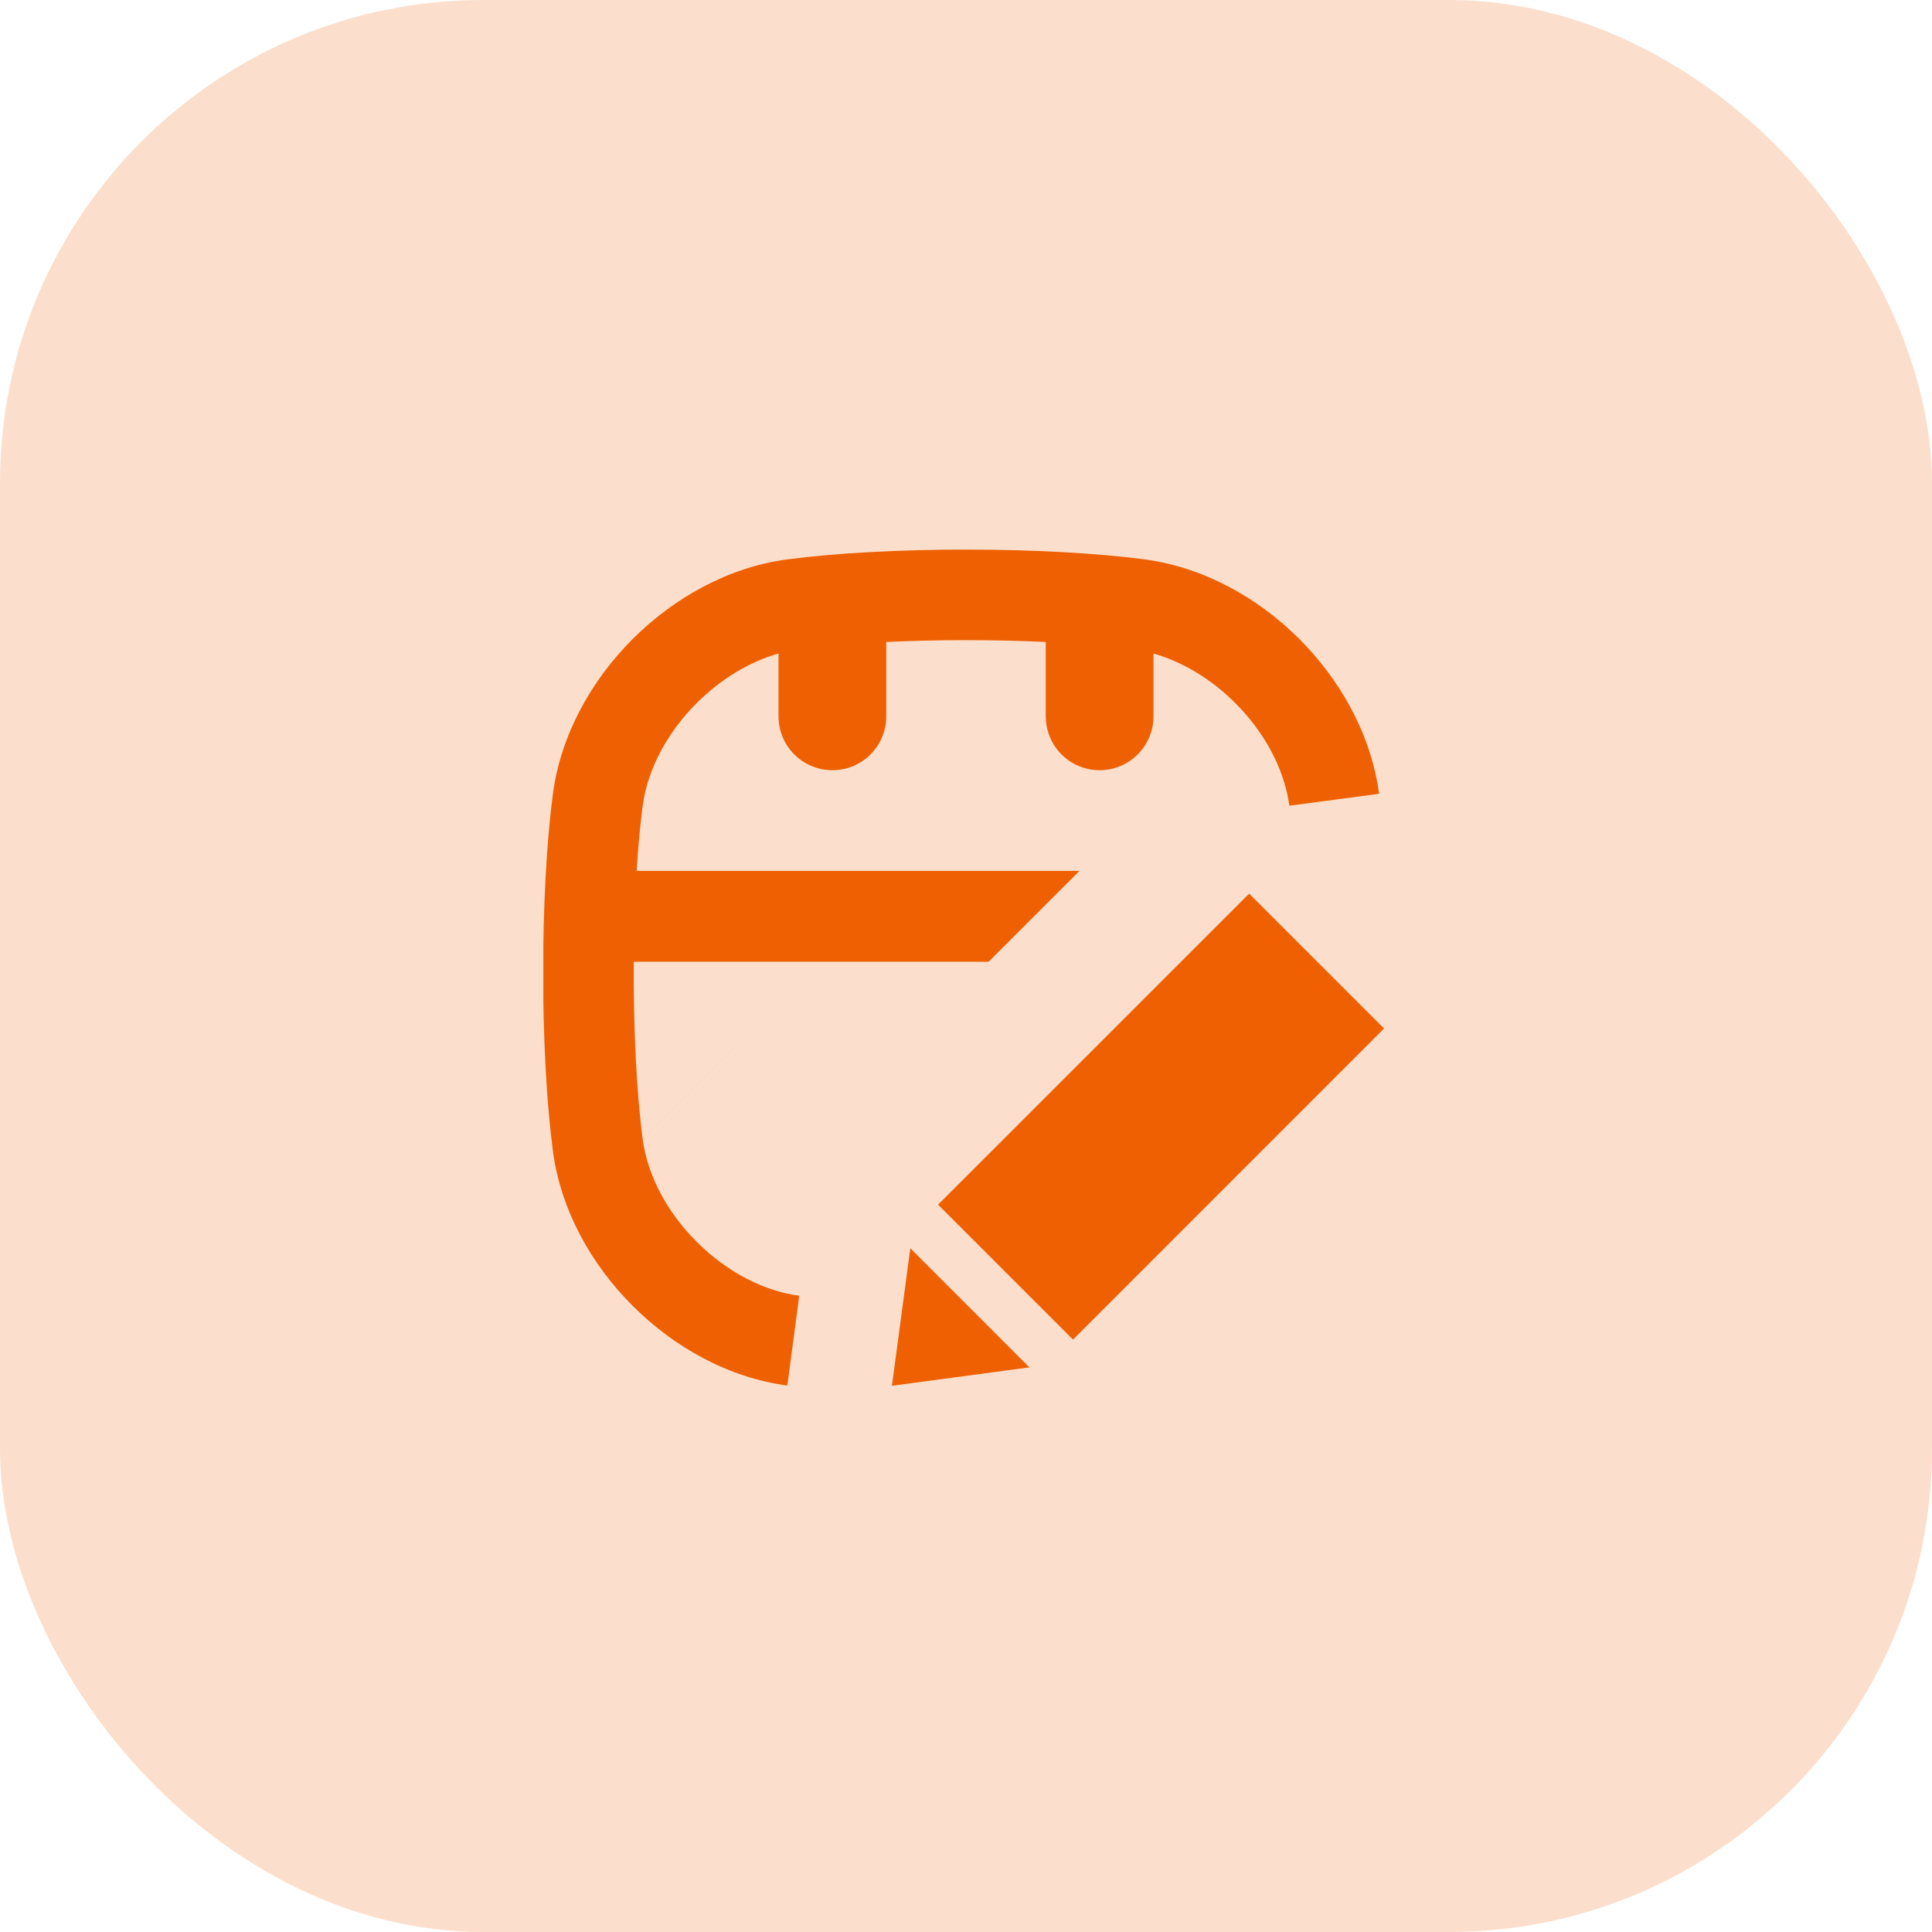 <svg width="32" height="32" viewBox="0 0 32 32" fill="none" xmlns="http://www.w3.org/2000/svg">
<rect x="0" y="0" width="32" height="32" fill="#333333" stroke="none"/>
<g clip-path="url(#clip0_7_281)">
<rect width="32" height="32" fill="white"/>
<rect width="32" height="32" rx="8" fill="#EE6002" fill-opacity="0.2"/>
<g clip-path="url(#clip1_7_281)">
<path fill-rule="evenodd" clip-rule="evenodd" d="M14.679 10.633C15.53 10.593 16.47 10.593 17.321 10.633V11.865C17.321 11.964 17.337 12.059 17.367 12.148L15.089 14.425H10.545C10.569 14.033 10.603 13.666 10.645 13.345C10.724 12.749 11.047 12.137 11.539 11.646C11.936 11.249 12.412 10.961 12.895 10.824V11.865C12.895 12.358 13.294 12.757 13.787 12.757C14.28 12.757 14.679 12.358 14.679 11.865V10.633ZM10.497 15.929C10.49 16.992 10.54 18.071 10.645 18.869L13.585 15.929L10.497 15.929ZM13.585 15.929L10.645 18.87C10.724 19.465 11.047 20.077 11.539 20.568C12.03 21.059 12.642 21.383 13.238 21.462L13.041 22.949C12.064 22.82 11.161 22.311 10.478 21.628C9.795 20.946 9.287 20.043 9.158 19.066L9.158 19.065C8.942 17.427 8.942 14.787 9.158 13.149C9.287 12.172 9.795 11.268 10.478 10.585C11.161 9.903 12.064 9.394 13.042 9.265C14.681 9.049 17.32 9.049 18.958 9.265L18.958 9.265C20.019 9.405 20.994 9.992 21.696 10.768C22.288 11.424 22.724 12.255 22.842 13.148L21.355 13.345C21.283 12.801 21.007 12.243 20.583 11.774C20.166 11.312 19.64 10.976 19.105 10.824V11.865C19.105 12.358 18.706 12.757 18.213 12.757C17.819 12.757 17.485 12.502 17.367 12.148L15.089 14.425H17.879L16.375 15.929L13.585 15.929ZM20.69 14.801L15.537 19.953L17.772 22.188L22.924 17.035L20.69 14.801ZM15.078 20.675L17.05 22.648L14.773 22.953L15.078 20.675Z" fill="#EE6002"/>
</g>
</g>
<defs>
<clipPath id="clip0_7_281">
<rect width="32" height="32" fill="white"/>
</clipPath>
<clipPath id="clip1_7_281">
<rect width="14" height="14" fill="white" transform="translate(9 9)"/>
</clipPath>
</defs>
</svg>
